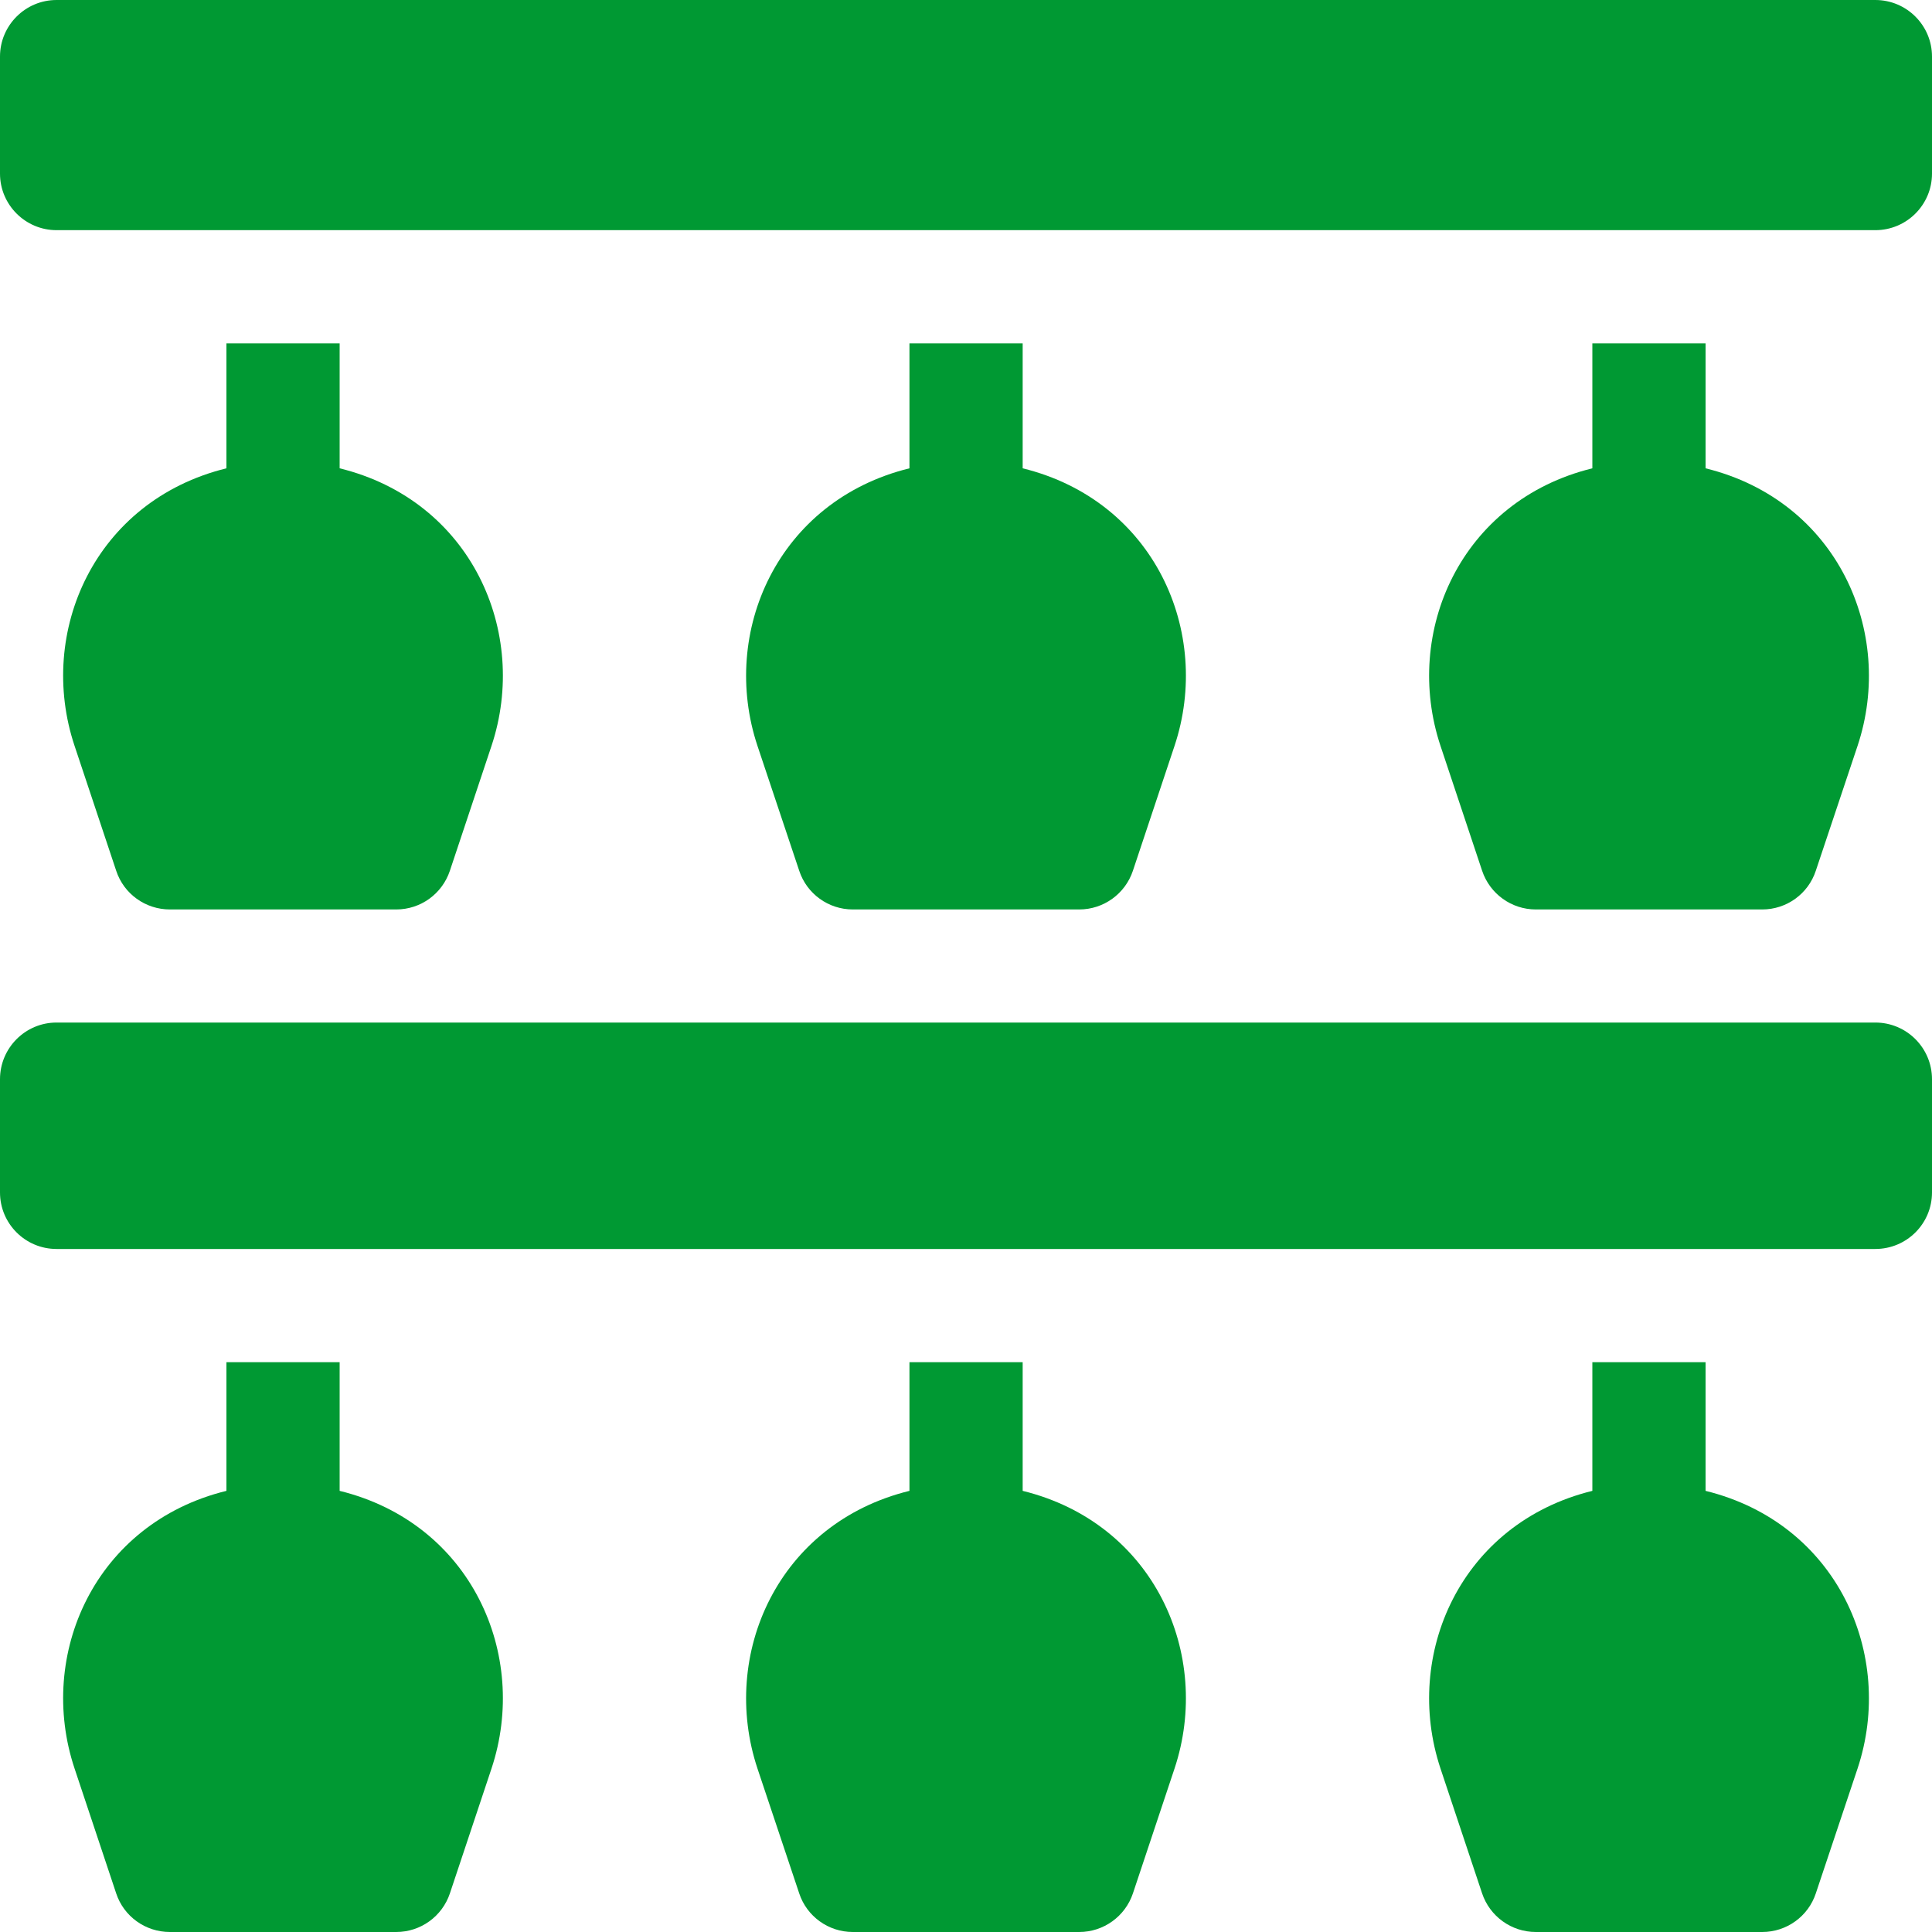 <svg width="15" height="15" viewBox="0 0 15 15" fill="none" xmlns="http://www.w3.org/2000/svg">
<g clip-path="url(#clip0_1_2837)">
<path d="M14.56 0H0.439C0.197 0 0 0.197 0 0.439V1.348C0 1.59 0.197 1.787 0.439 1.787H14.56C14.803 1.787 15 1.59 15 1.348V0.439C15 0.197 14.803 0 14.56 0Z" fill="#009933"/>
<path d="M13.242 3.636V2.666H12.363V3.636C11.341 3.887 10.89 4.908 11.184 5.791L11.507 6.76C11.567 6.94 11.735 7.061 11.924 7.061H13.682C13.871 7.061 14.039 6.94 14.098 6.76L14.422 5.791C14.716 4.908 14.264 3.887 13.242 3.636Z" fill="#009933"/>
<path d="M7.94 3.636V2.666H7.061V3.636C6.039 3.887 5.587 4.908 5.881 5.791L6.205 6.76C6.264 6.94 6.432 7.061 6.621 7.061H8.379C8.568 7.061 8.736 6.94 8.796 6.76L9.119 5.791C9.413 4.908 8.962 3.887 7.94 3.636Z" fill="#009933"/>
<path d="M2.637 3.636V2.666H1.758V3.636C0.736 3.887 0.284 4.908 0.579 5.791L0.902 6.76C0.961 6.94 1.129 7.061 1.319 7.061H3.076C3.266 7.061 3.433 6.94 3.493 6.76L3.816 5.791C4.11 4.908 3.659 3.887 2.637 3.636Z" fill="#009933"/>
<path d="M14.56 7.939H0.439C0.197 7.939 0 8.136 0 8.379V9.258C0 9.501 0.197 9.697 0.439 9.697H14.56C14.803 9.697 15 9.501 15 9.258V8.379C15 8.136 14.803 7.939 14.56 7.939Z" fill="#009933"/>
<path d="M13.242 11.575V10.576H12.363V11.575C11.341 11.826 10.89 12.847 11.184 13.731L11.507 14.7C11.567 14.879 11.735 15 11.924 15H13.682C13.871 15 14.039 14.879 14.098 14.7L14.422 13.731C14.716 12.847 14.264 11.826 13.242 11.575Z" fill="#009933"/>
<path d="M7.94 11.575V10.576H7.061V11.575C6.039 11.826 5.587 12.847 5.881 13.731L6.205 14.7C6.264 14.879 6.432 15 6.621 15H8.379C8.568 15 8.736 14.879 8.796 14.7L9.119 13.731C9.413 12.847 8.962 11.826 7.94 11.575Z" fill="#009933"/>
<path d="M2.637 11.575V10.576H1.758V11.575C0.736 11.826 0.284 12.847 0.579 13.731L0.902 14.7C0.961 14.879 1.129 15 1.319 15H3.076C3.266 15 3.433 14.879 3.493 14.7L3.816 13.731C4.11 12.847 3.659 11.826 2.637 11.575Z" fill="#009933"/>
</g>
<defs>
<clip-path id="clip0_1_2837">
<rect width="15" height="15" fill="white"/>
</clip-path>
</defs>
</svg>
